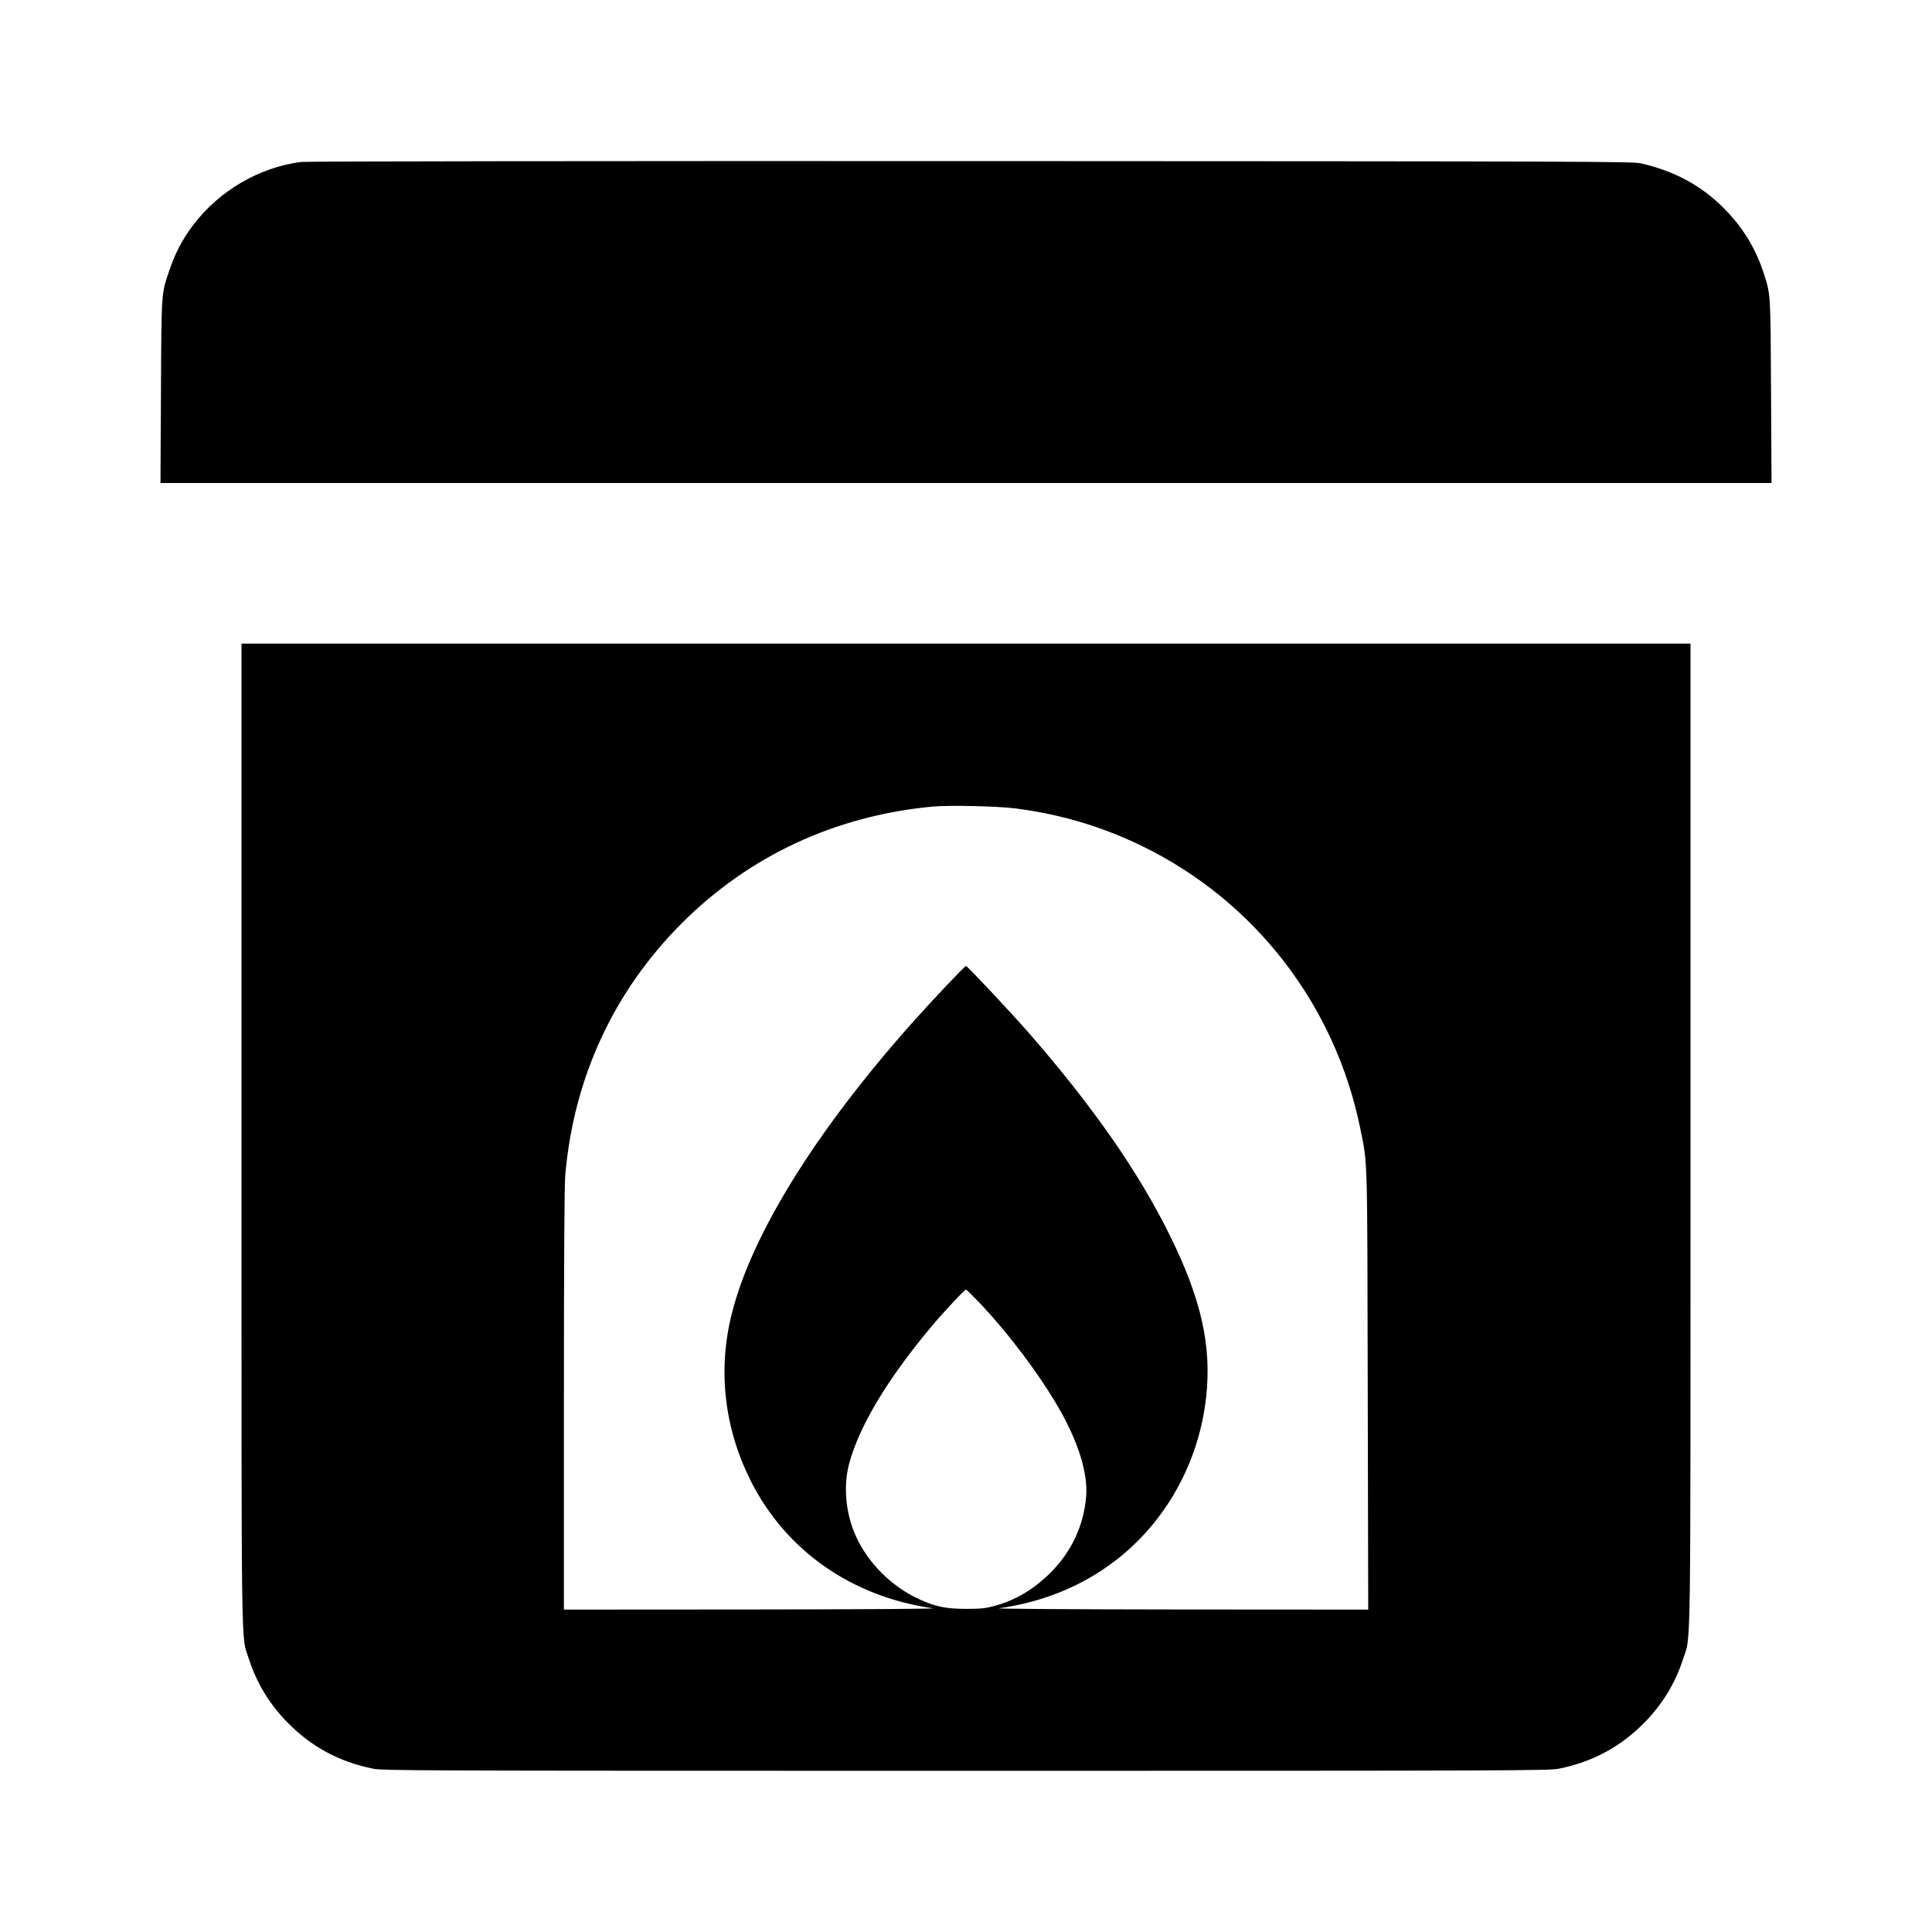 <?xml version="1.0" standalone="no"?>
<!DOCTYPE svg PUBLIC "-//W3C//DTD SVG 20010904//EN"
 "http://www.w3.org/TR/2001/REC-SVG-20010904/DTD/svg10.dtd">
<svg version="1.0" xmlns="http://www.w3.org/2000/svg"
 width="1600pt" height="1600pt" viewBox="0 0 1600 1600"
 preserveAspectRatio="xMidYMid meet">
<g transform="translate(0,1600) scale(0.1,-0.1)"
fill="#000000" stroke="none">
<path d="M2495 14659 c-348 -44 -681 -239 -896 -524 -91 -120 -152 -238 -202
-390 -61 -183 -60 -163 -64 -987 l-4 -758 6671 0 6671 0 -4 758 c-4 824 -3
804 -63 987 -69 206 -174 376 -328 531 -189 189 -410 308 -686 371 -70 16
-430 17 -5550 19 -3129 1 -5505 -2 -5545 -7z"/>
<path d="M2000 6608 c0 -4472 -5 -4140 61 -4346 64 -198 167 -370 316 -523
196 -202 429 -329 710 -386 84 -17 320 -18 4913 -18 4606 0 4829 1 4913 18
280 57 515 185 710 386 149 153 252 325 316 523 66 206 61 -126 61 4346 l0
4062 -6000 0 -6000 0 0 -4062z m6410 2697 c374 -48 722 -152 1055 -315 931
-456 1593 -1316 1800 -2335 62 -305 58 -190 62 -2173 l4 -1812 -1558 1 c-905
1 -1533 5 -1498 10 363 52 683 182 956 390 422 321 699 818 758 1361 46 421
-40 808 -299 1333 -258 526 -642 1076 -1169 1680 -155 177 -510 555 -521 555
-11 0 -285 -290 -454 -480 -791 -890 -1322 -1746 -1485 -2397 -118 -467 -64
-947 155 -1384 290 -579 836 -962 1509 -1058 35 -5 -593 -9 -1497 -10 l-1558
-1 0 1738 c0 1107 4 1780 11 1857 69 807 401 1524 965 2089 560 559 1268 889
2074 966 138 13 543 4 690 -15z m-306 -4086 c246 -258 501 -597 666 -883 161
-279 241 -540 225 -731 -21 -246 -127 -467 -307 -641 -138 -134 -285 -219
-458 -265 -70 -19 -110 -23 -230 -23 -167 0 -258 19 -396 84 -222 103 -417
299 -515 516 -86 188 -107 417 -56 605 83 308 316 697 674 1125 103 124 281
314 293 314 4 0 51 -46 104 -101z"/>
</g>
</svg>
